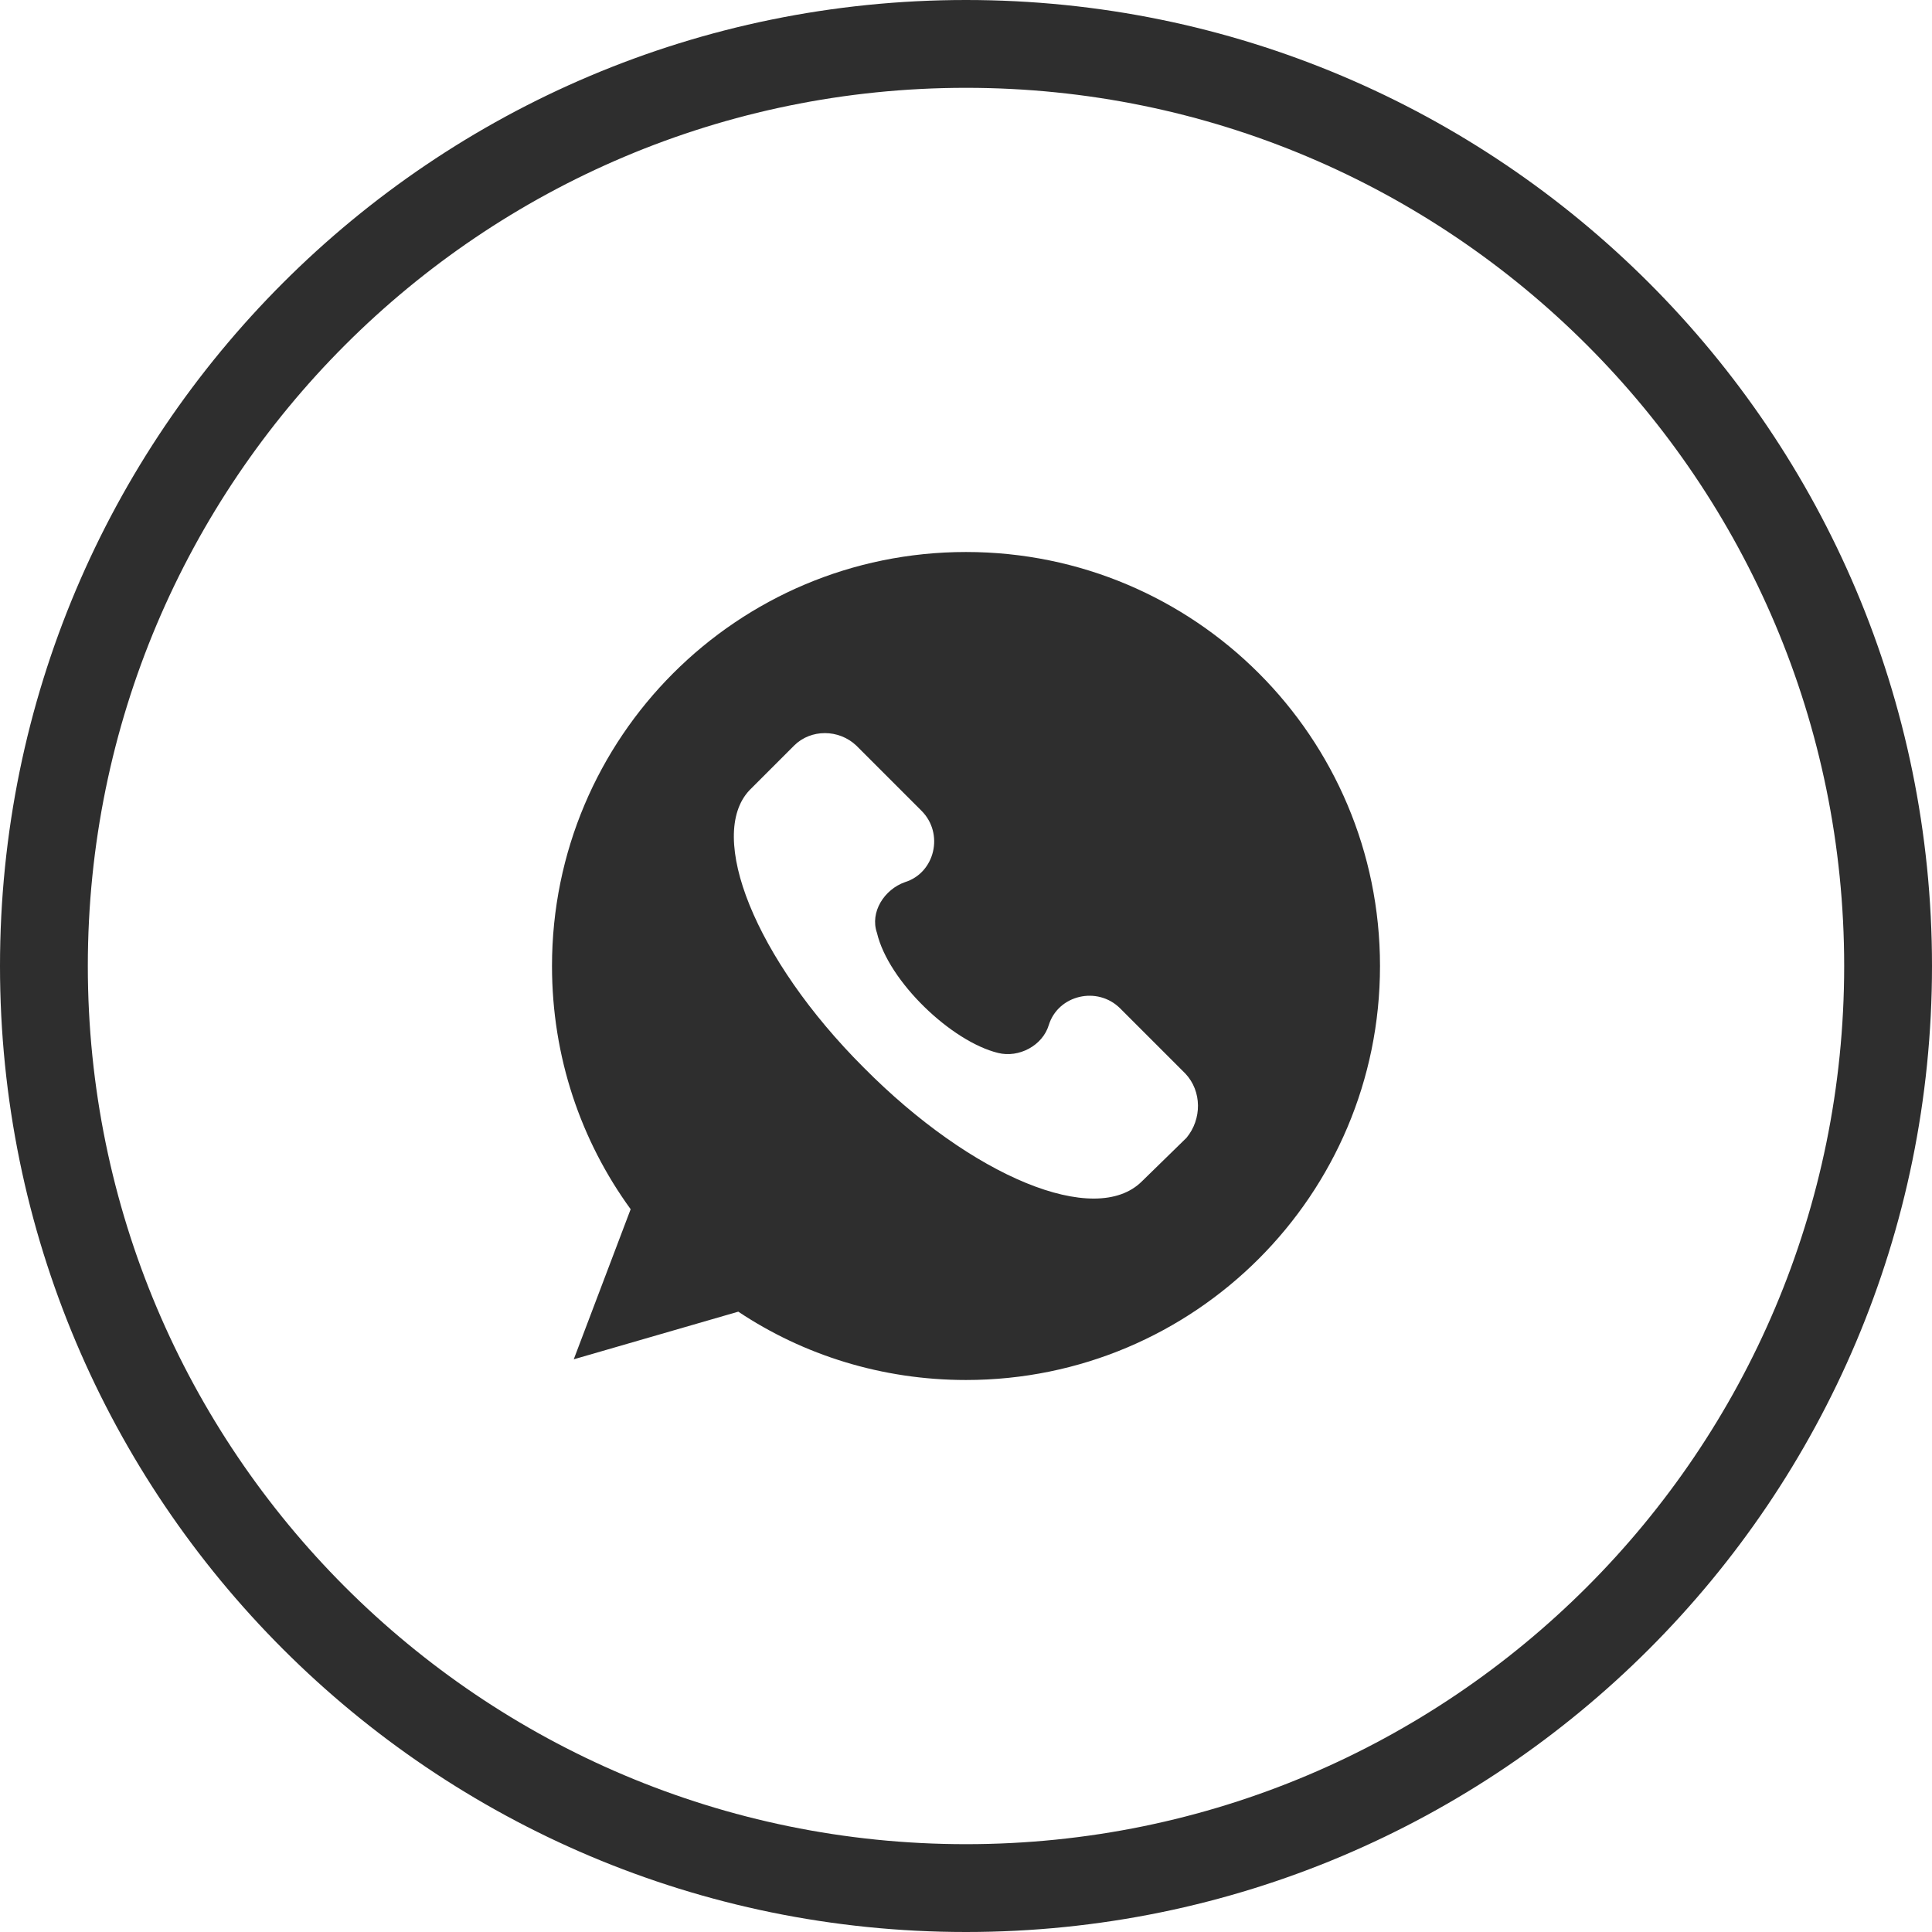 <svg width="35" height="35" viewBox="0 0 35 35" fill="none" xmlns="http://www.w3.org/2000/svg">
<path d="M17.5 0C7.835 0 0 7.835 0 17.5C0 27.165 7.835 35 17.5 35C27.165 35 35 27.165 35 17.5C35 7.835 27.165 0 17.5 0ZM17.5 33.409C8.714 33.409 1.591 26.286 1.591 17.5C1.591 8.714 8.714 1.591 17.5 1.591C26.286 1.591 33.409 8.714 33.409 17.5C33.409 26.286 26.286 33.409 17.5 33.409Z" fill="#2E2E2E"/>
<path d="M17.5 10C13.356 10 10 13.356 10 17.5C10 19.15 10.525 20.669 11.425 21.906L10.394 24.625L13.375 23.762C14.556 24.55 15.981 25 17.5 25C21.644 25 25 21.644 25 17.5C25 13.356 21.644 10 17.5 10ZM21.494 20.613L20.688 21.4C19.844 22.244 17.613 21.325 15.644 19.337C13.675 17.369 12.794 15.137 13.581 14.312L14.387 13.506C14.688 13.206 15.194 13.206 15.512 13.506L16.694 14.688C17.106 15.1 16.938 15.812 16.394 15.981C16.019 16.113 15.756 16.525 15.887 16.9C16.094 17.781 17.238 18.869 18.081 19.075C18.456 19.169 18.887 18.944 19 18.569C19.169 18.025 19.881 17.856 20.294 18.269L21.475 19.45C21.775 19.769 21.775 20.275 21.494 20.613Z" fill="#2E2E2E"/>
</svg>
